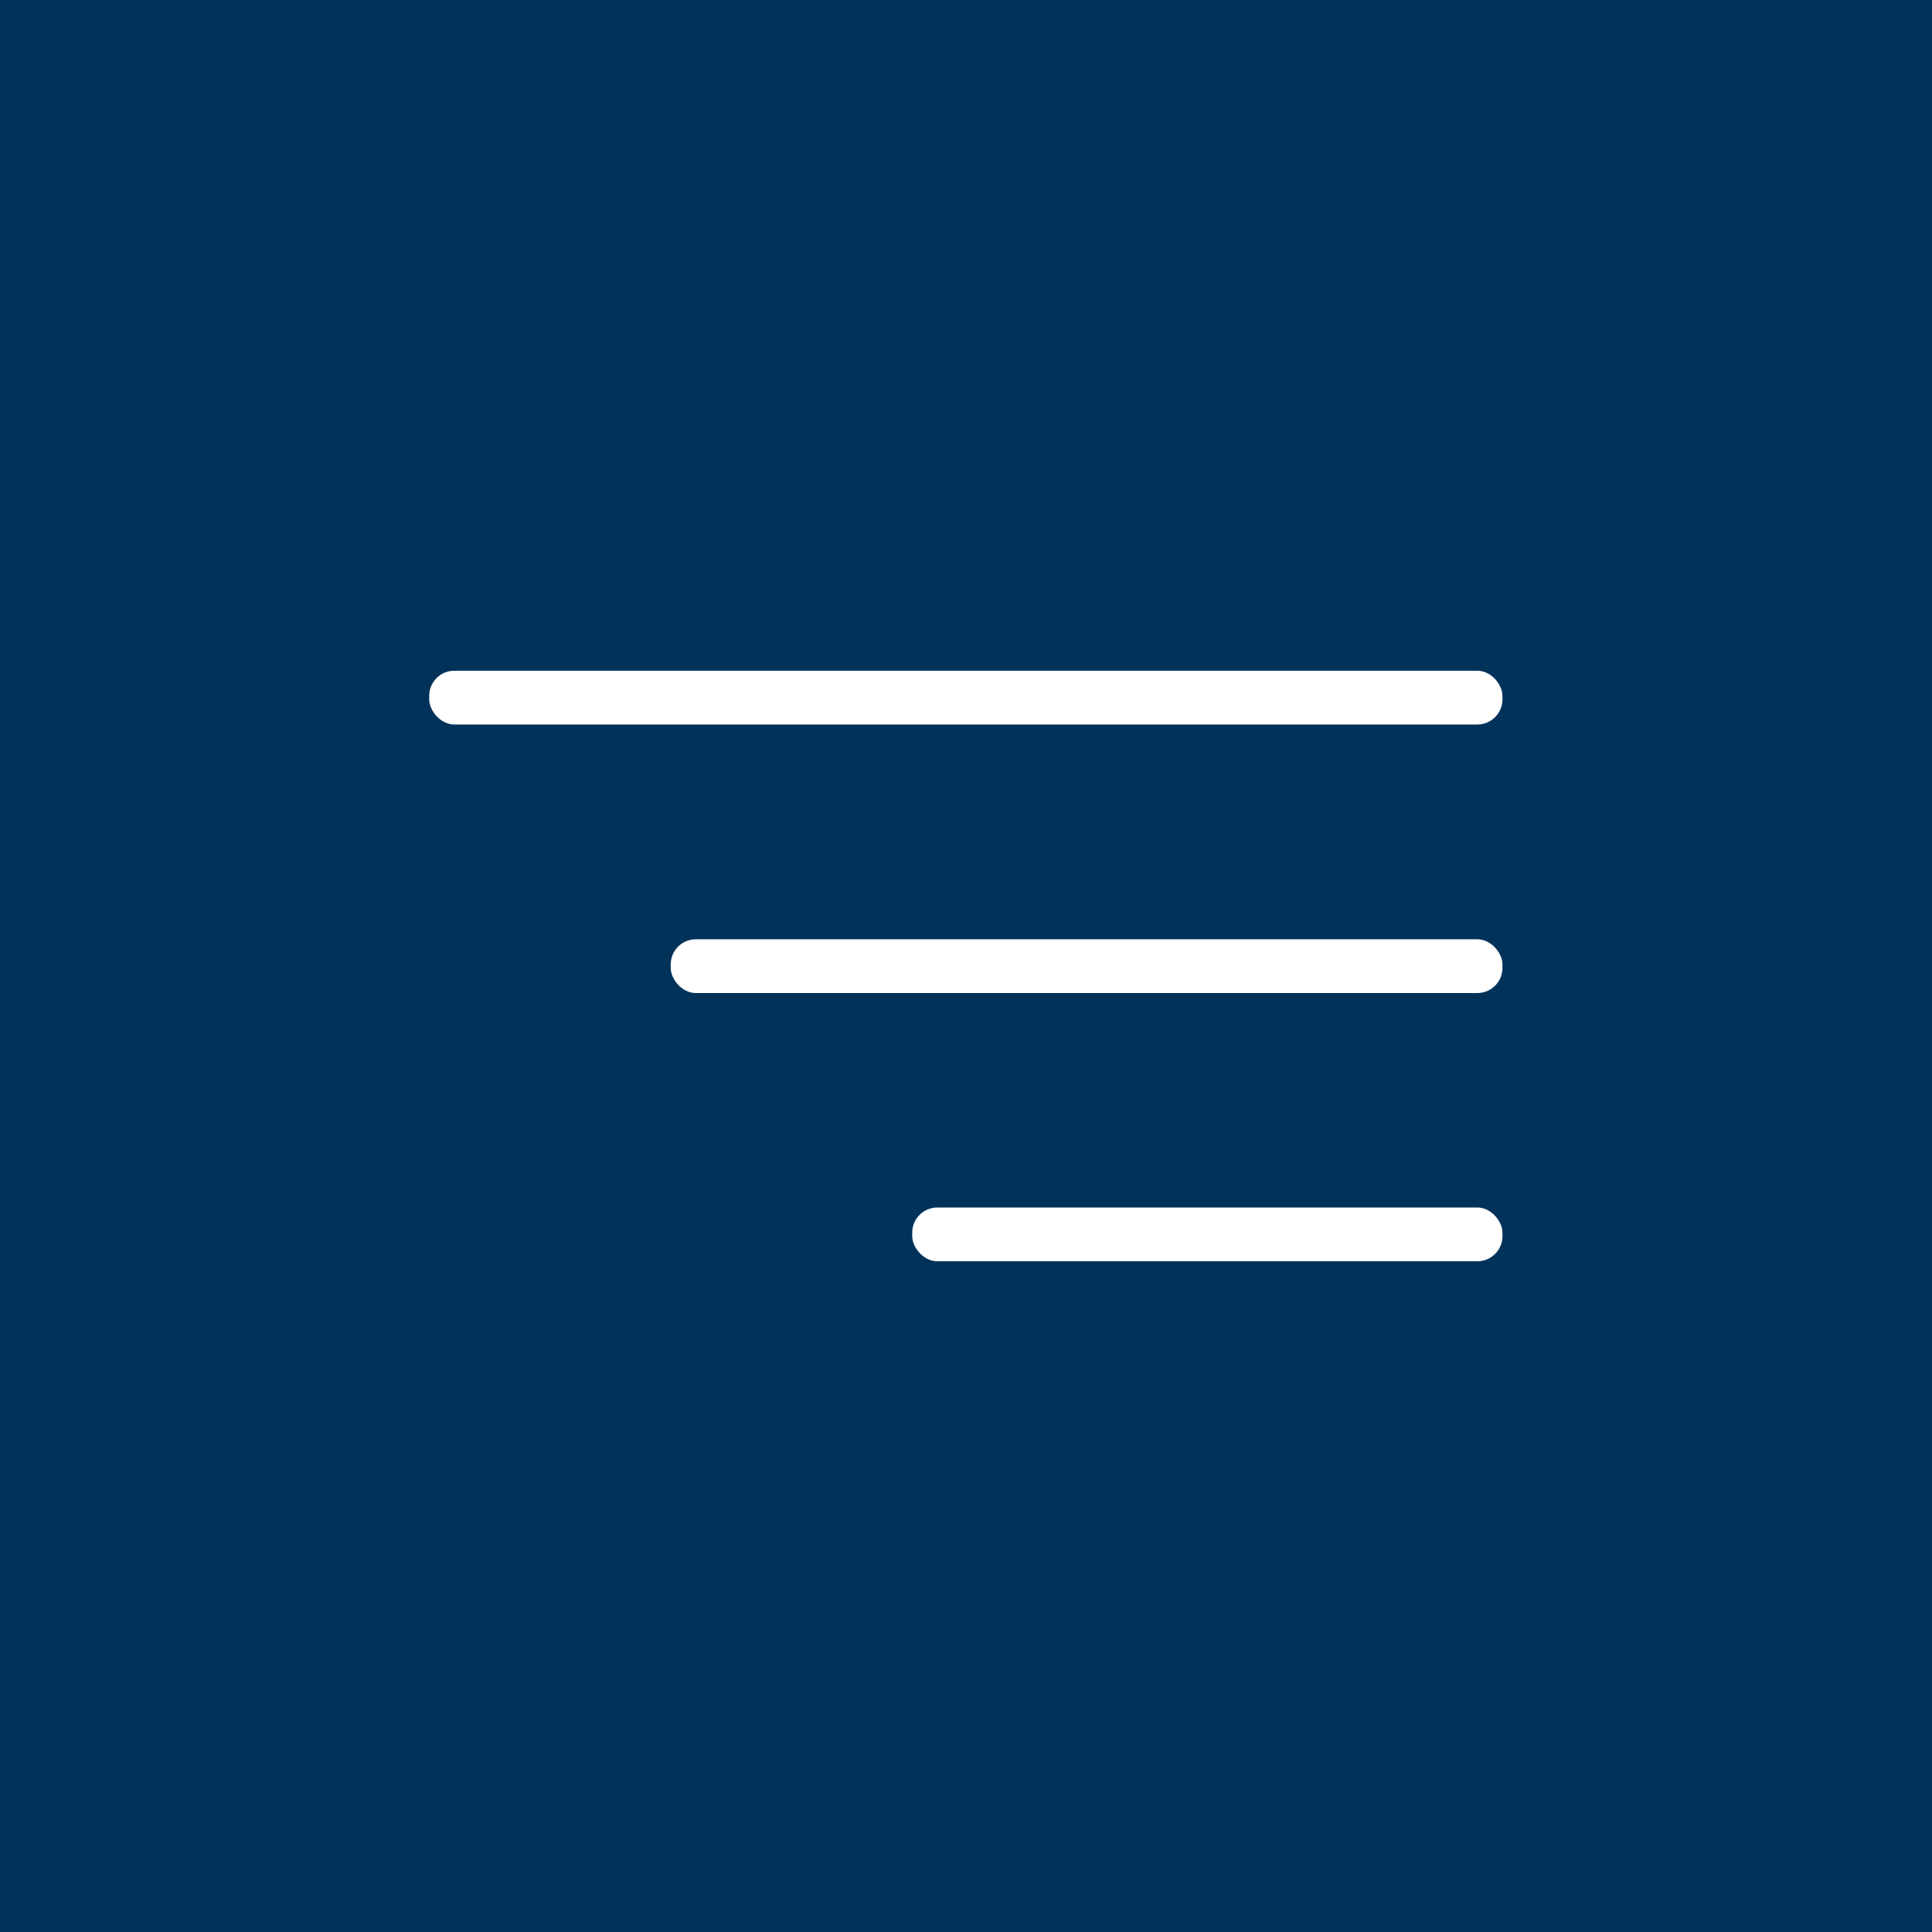<svg xmlns="http://www.w3.org/2000/svg" viewBox="0 0 60 60"><defs><style>.a{fill:#00325a;}.b{fill:#fff;}</style></defs><rect class="a" width="60" height="60"/><rect class="b" x="13.33" y="20.83" width="33.33" height="1.67" rx="0.78"/><rect class="b" x="20.83" y="29.17" width="25.83" height="1.67" rx="0.78"/><rect class="b" x="28.33" y="37.5" width="18.33" height="1.67" rx="0.78"/></svg>
